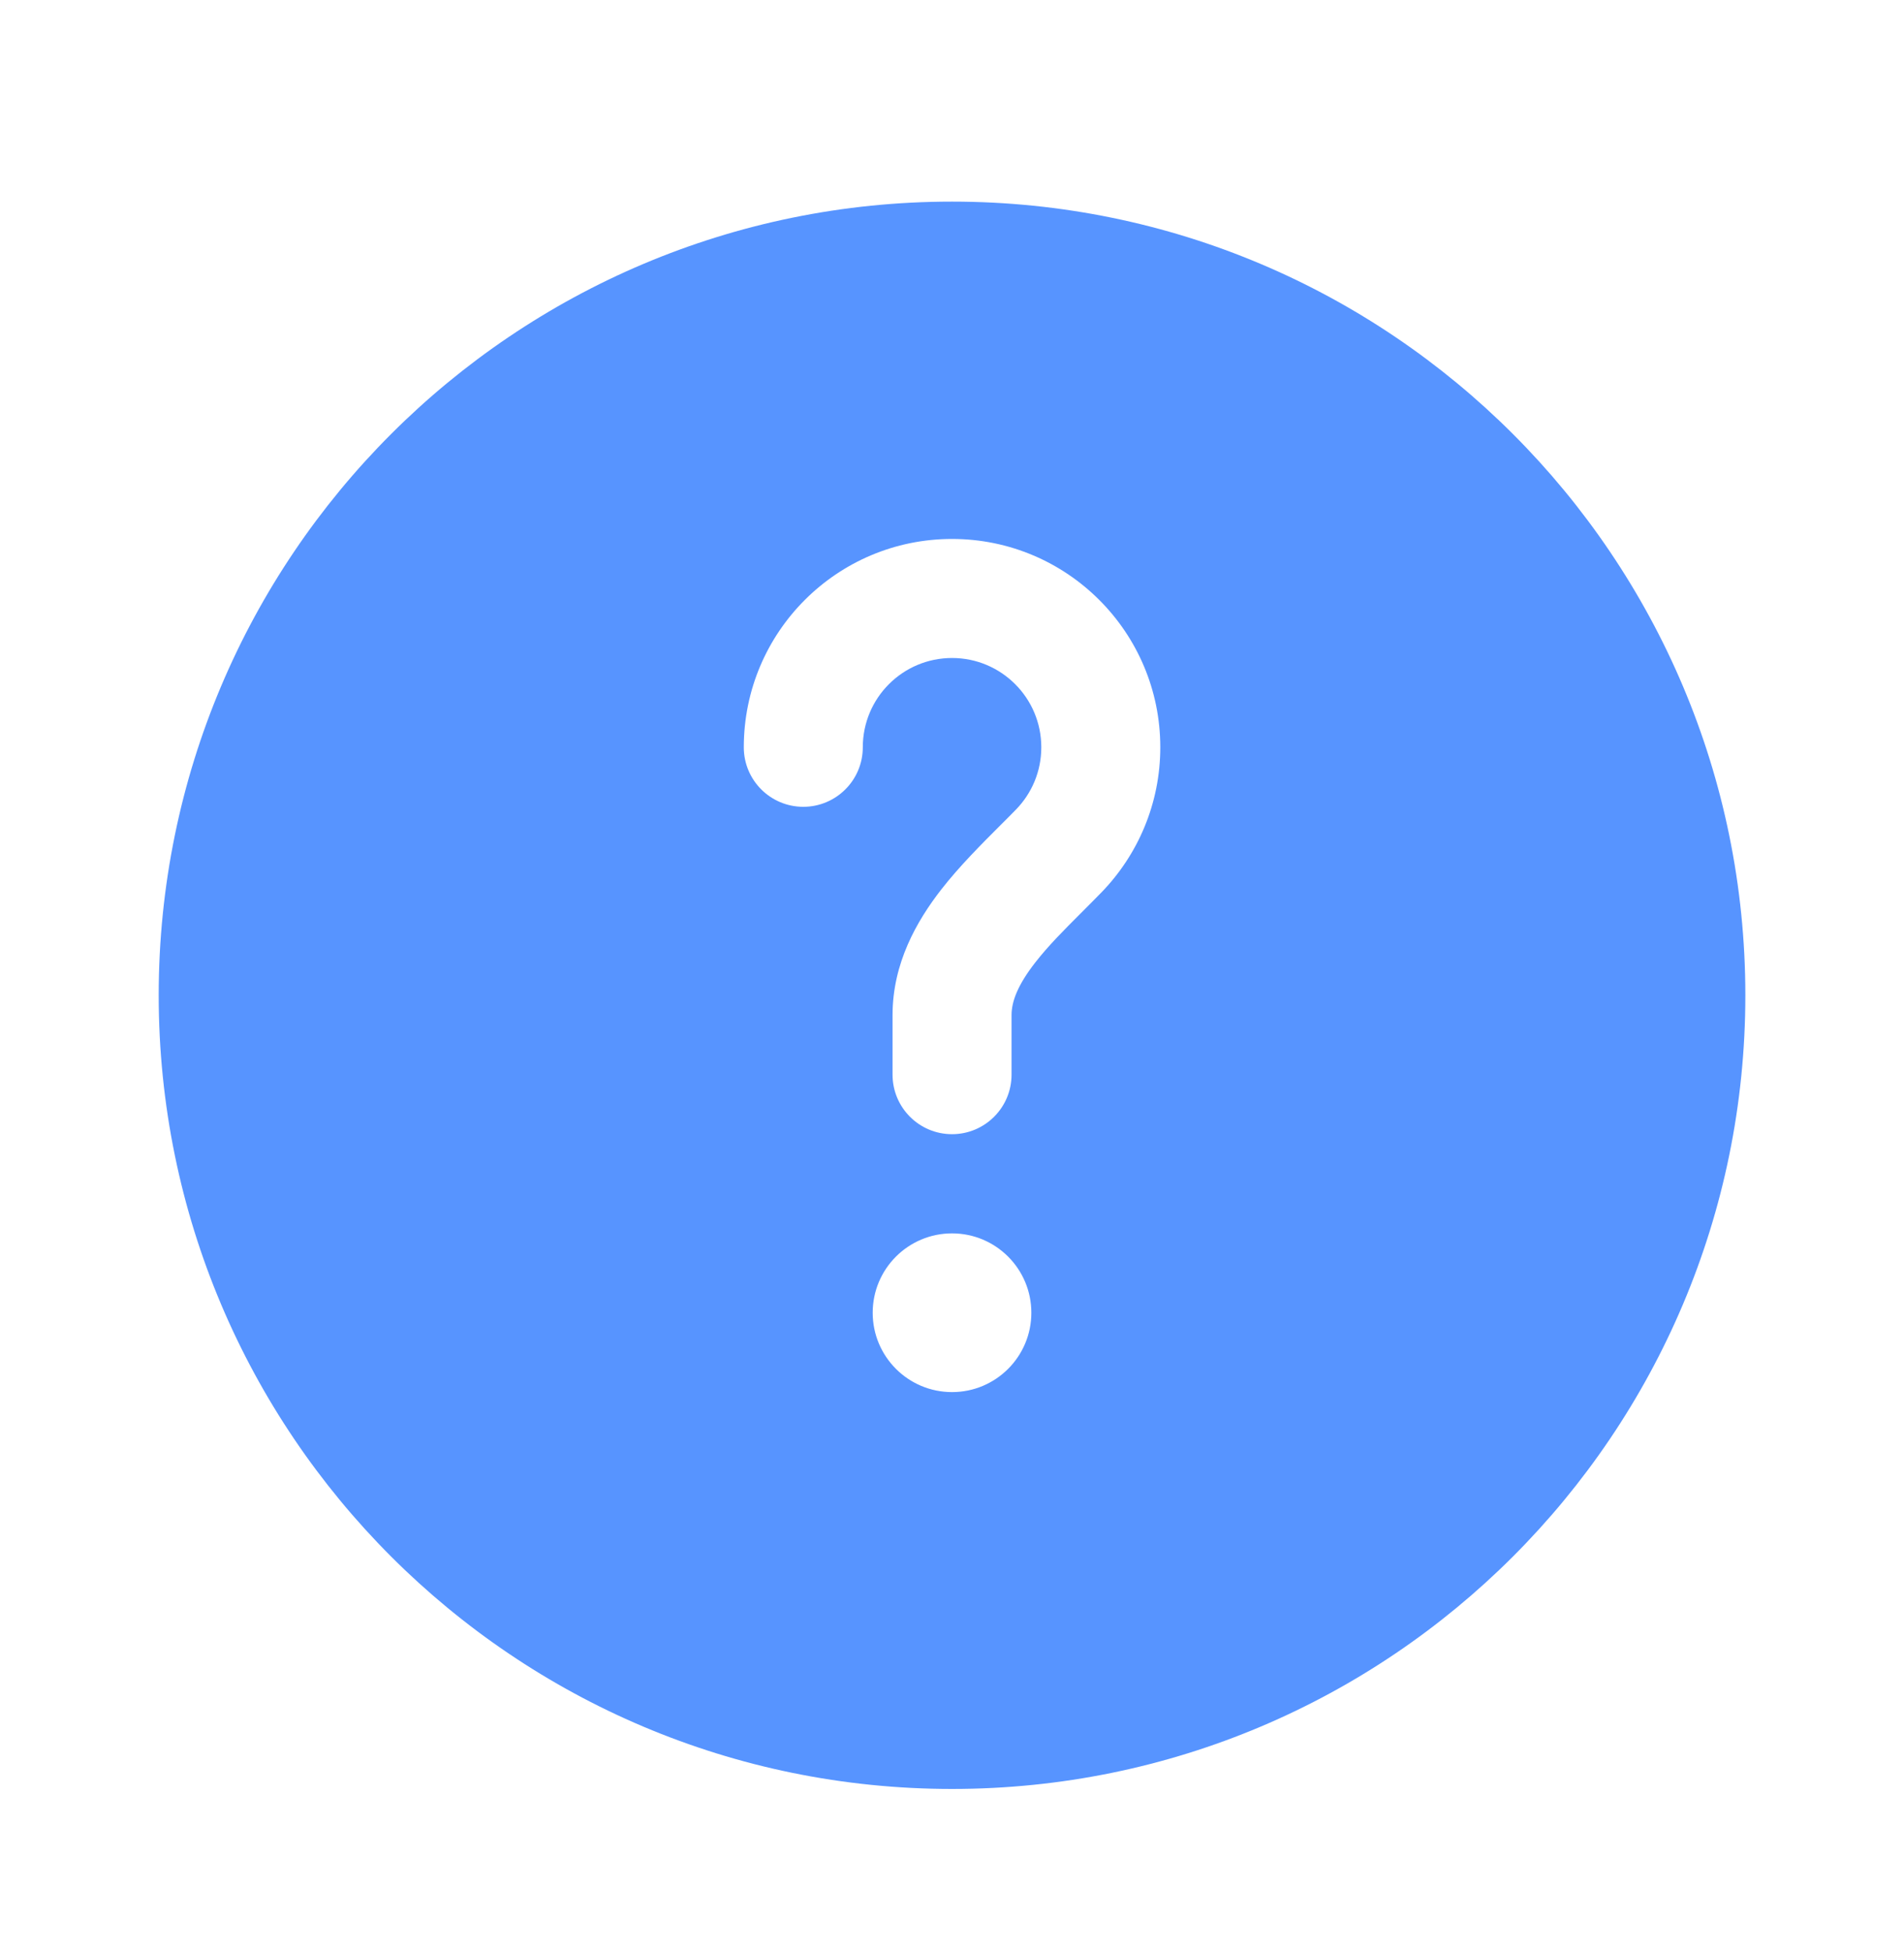<svg width="40" height="41" viewBox="0 0 40 41" fill="none" xmlns="http://www.w3.org/2000/svg">
<path fill-rule="evenodd" clip-rule="evenodd" d="M36.667 20.901C36.667 30.106 29.205 37.568 20.001 37.568C10.796 37.568 3.334 30.106 3.334 20.901C3.334 11.696 10.796 4.234 20.001 4.234C29.205 4.234 36.667 11.696 36.667 20.901ZM20.001 13.818C18.965 13.818 18.126 14.657 18.126 15.693C18.126 16.383 17.566 16.943 16.876 16.943C16.185 16.943 15.626 16.383 15.626 15.693C15.626 13.277 17.584 11.318 20.001 11.318C22.417 11.318 24.376 13.277 24.376 15.693C24.376 16.877 23.903 17.954 23.139 18.741C22.985 18.899 22.838 19.046 22.698 19.186C22.339 19.545 22.024 19.86 21.747 20.215C21.382 20.684 21.251 21.029 21.251 21.318V22.568C21.251 23.258 20.691 23.818 20.001 23.818C19.31 23.818 18.751 23.258 18.751 22.568V21.318C18.751 20.226 19.259 19.342 19.774 18.68C20.155 18.19 20.635 17.712 21.024 17.323C21.141 17.206 21.25 17.098 21.346 16.999C21.675 16.66 21.876 16.201 21.876 15.693C21.876 14.657 21.036 13.818 20.001 13.818ZM20.001 29.234C20.921 29.234 21.667 28.488 21.667 27.568C21.667 26.647 20.921 25.901 20.001 25.901C19.08 25.901 18.334 26.647 18.334 27.568C18.334 28.488 19.08 29.234 20.001 29.234Z" fill="#5794FF"/>
</svg>
